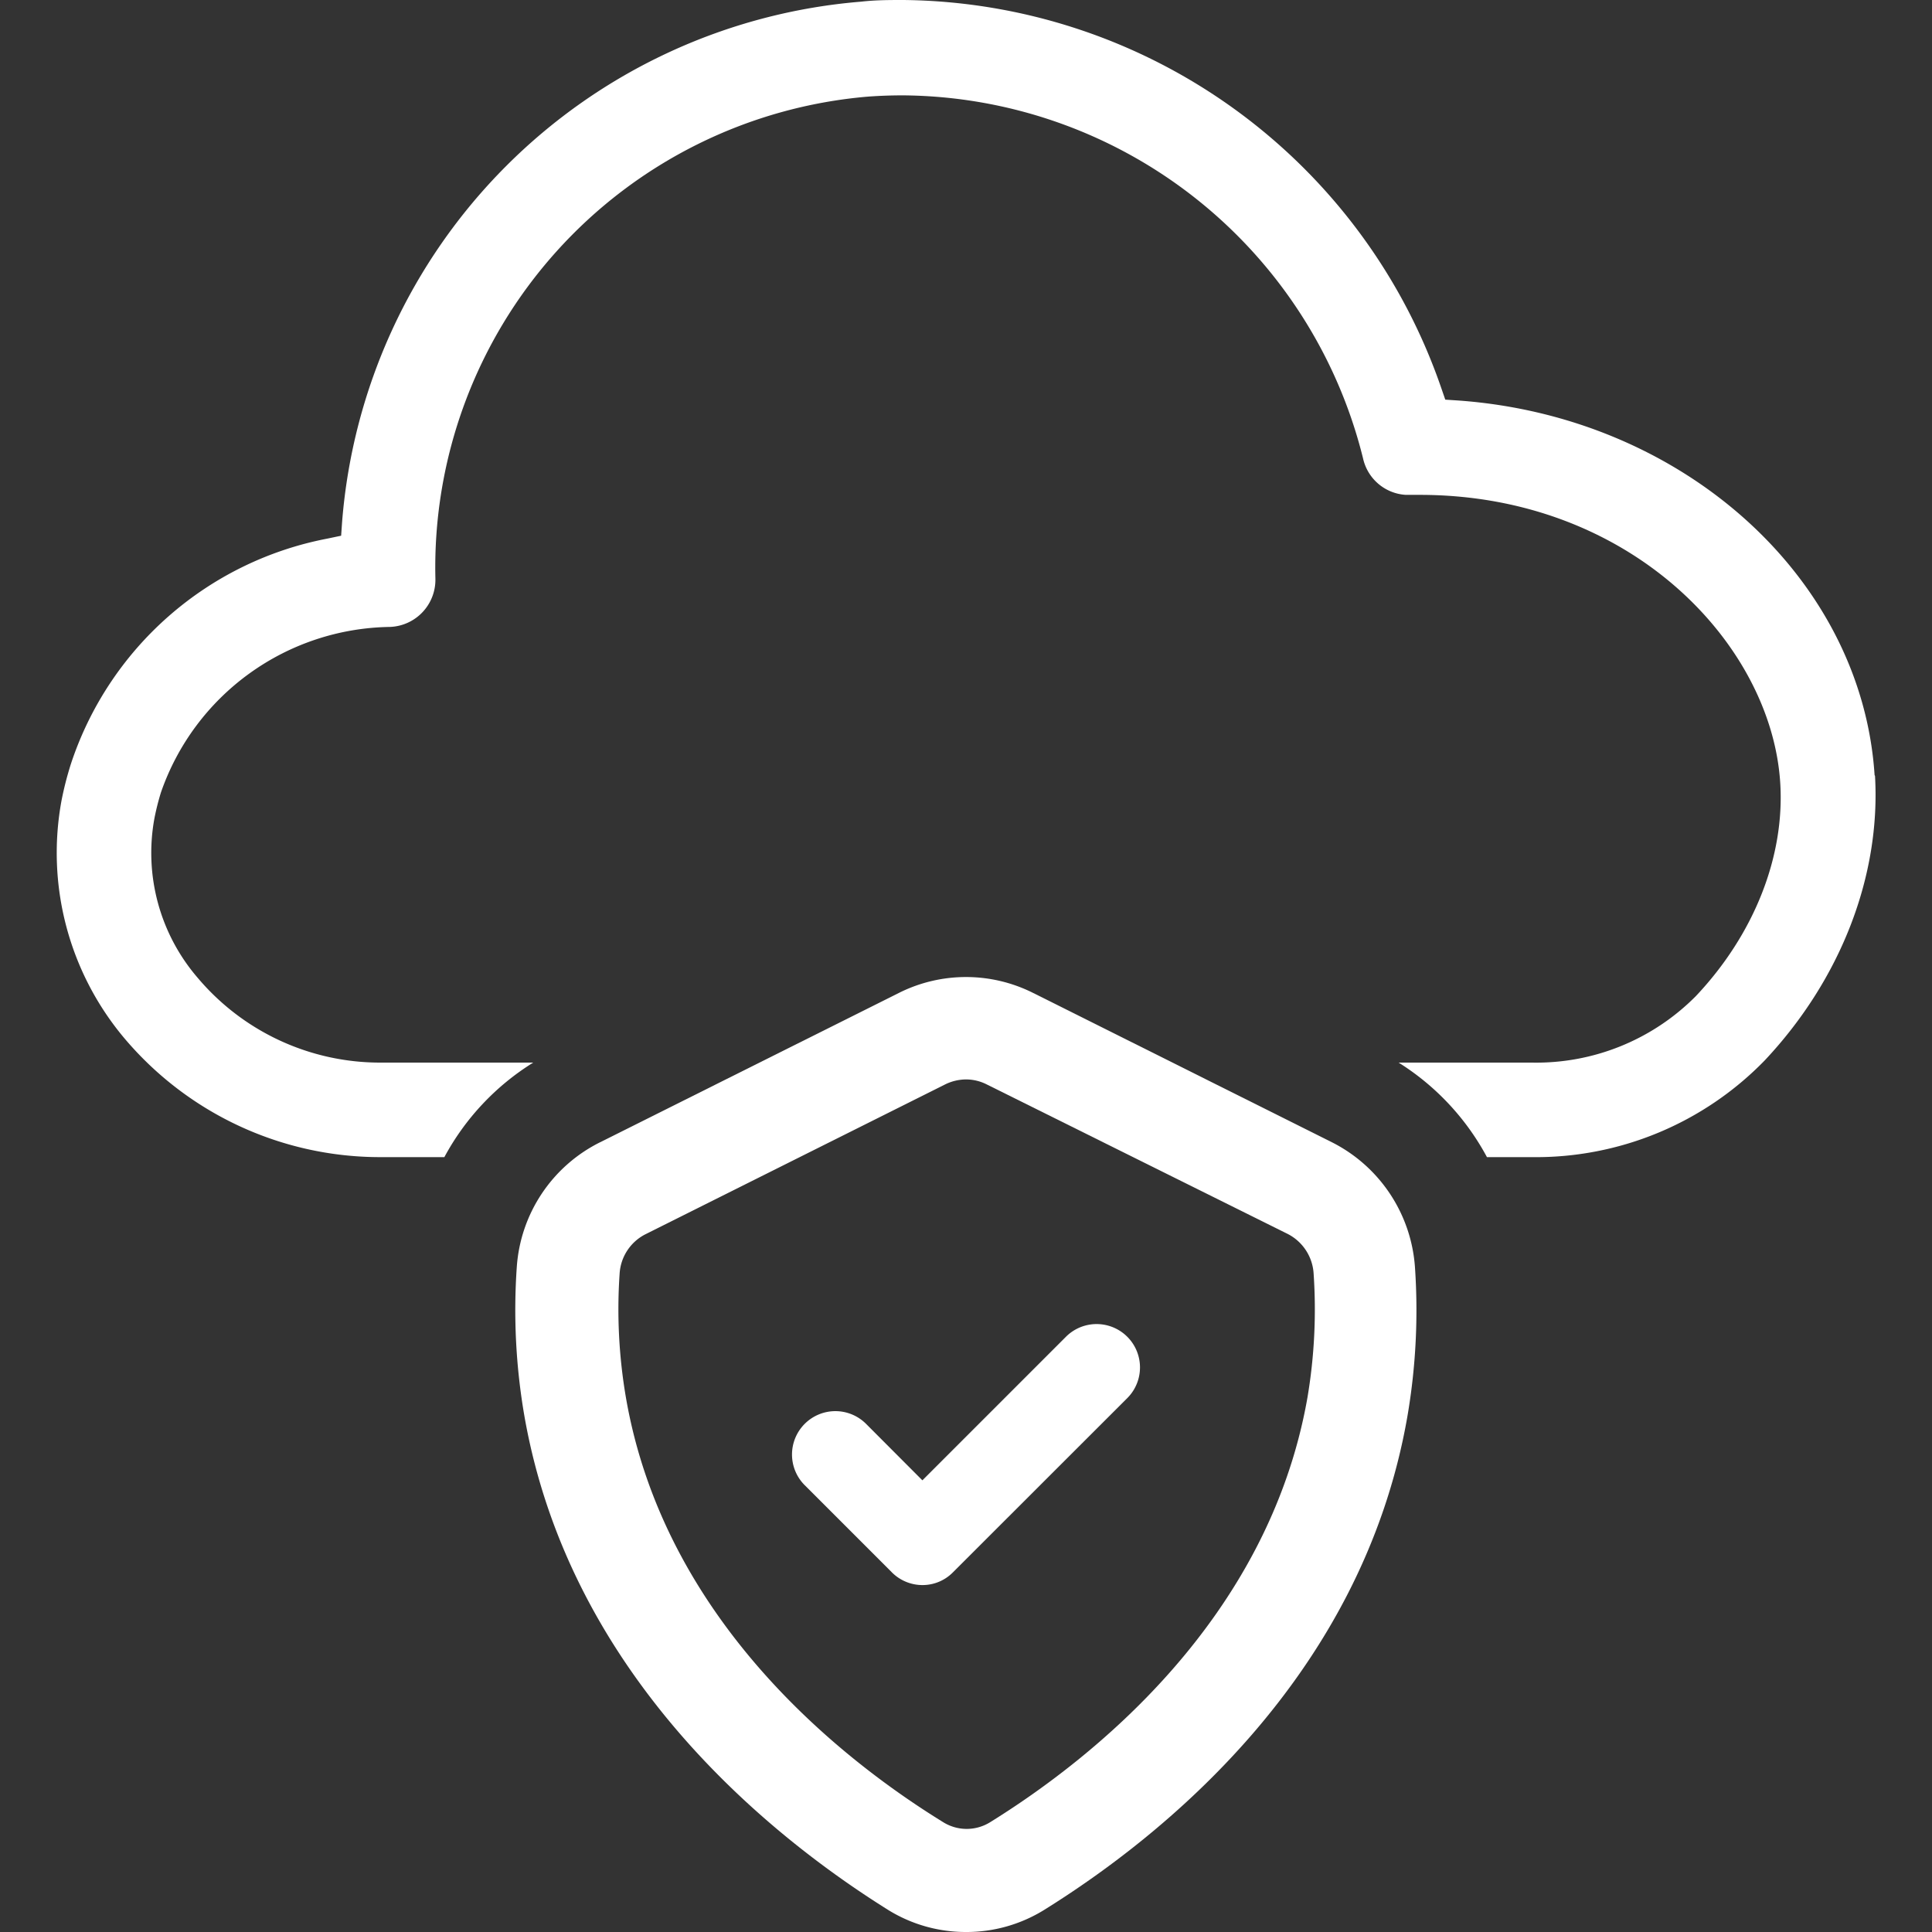 <svg xmlns="http://www.w3.org/2000/svg" id="bfa68196-45e0-4fd8-beb6-4f3995b7921b" data-name="Layer 1" viewBox="0 0 140 140"><rect x="0" y="0" width="140" height="140" fill="#333333" stroke="none"/><defs><style>.f2c48d5e-d6e6-418b-8d75-a6e14bc32bd4{fill:#fff;}</style></defs><path class="f2c48d5e-d6e6-418b-8d75-a6e14bc32bd4" d="M66.84,114.86a3.13,3.13,0,0,1-2.22-.93l-6.31-6.31a3.14,3.14,0,0,1,4.45-4.44l4.08,4.09,10.4-10.4a3.14,3.14,0,1,1,4.45,4.44L69.06,113.93a3.09,3.09,0,0,1-2.22.93"></path><path class="f2c48d5e-d6e6-418b-8d75-a6e14bc32bd4" d="M70,78.22a3.46,3.46,0,0,0-1.51.36L46.79,89.43a3.43,3.43,0,0,0-1.89,2.86,37.85,37.85,0,0,0,.46,9c2.79,16.11,15.58,26.19,23,30.76a3.22,3.22,0,0,0,3.38,0c7.37-4.57,20.16-14.65,23-30.76a38.35,38.35,0,0,0,.45-9,3.46,3.46,0,0,0-1.89-2.88L71.5,78.58a3.32,3.32,0,0,0-1.5-.36M70,140a10.68,10.68,0,0,1-5.61-1.58C56,133.18,41.32,121.57,38,102.61a45,45,0,0,1-.55-10.82,10.93,10.93,0,0,1,6-9L65.18,71.93a10.84,10.84,0,0,1,9.64,0L96.53,82.78a11,11,0,0,1,6,9,45.53,45.53,0,0,1-.54,10.83c-3.29,19-17.93,30.57-26.36,35.81A10.68,10.68,0,0,1,70,140"></path><path class="f2c48d5e-d6e6-418b-8d75-a6e14bc32bd4" d="M135.84,56.17c-.93-14.32-13.91-26-30.2-27.15l-.91-.06-.3-.87A41.67,41.67,0,0,0,65.46,0c-1,0-2,0-3.06.12a41.08,41.08,0,0,0-37.61,37.7l-.07,1-1,.21A24.41,24.41,0,0,0,5.14,55.35,23.92,23.92,0,0,0,4.46,58,20.87,20.87,0,0,0,9,75.22a24.25,24.25,0,0,0,18.49,8.63h4.71A18.22,18.22,0,0,1,38.64,77H27.53a17.29,17.29,0,0,1-13.21-6.15A13.86,13.86,0,0,1,11.19,59.3a18.27,18.27,0,0,1,.47-1.87,17.83,17.83,0,0,1,16.58-12,3.42,3.42,0,0,0,3.31-3.53A34.24,34.24,0,0,1,62.91,7c.83-.06,1.67-.09,2.5-.09a34.62,34.62,0,0,1,33.36,26.3,3.38,3.38,0,0,0,3.1,2.65l.33,0h.68c15.29,0,25.47,10.82,26.12,20.84.35,5.34-1.88,11-6.11,15.48A16.28,16.28,0,0,1,111,77h-9.65a18.29,18.29,0,0,1,6.4,6.85H111a23.13,23.13,0,0,0,16.87-7c5.53-5.88,8.42-13.39,8-20.63"></path></svg>